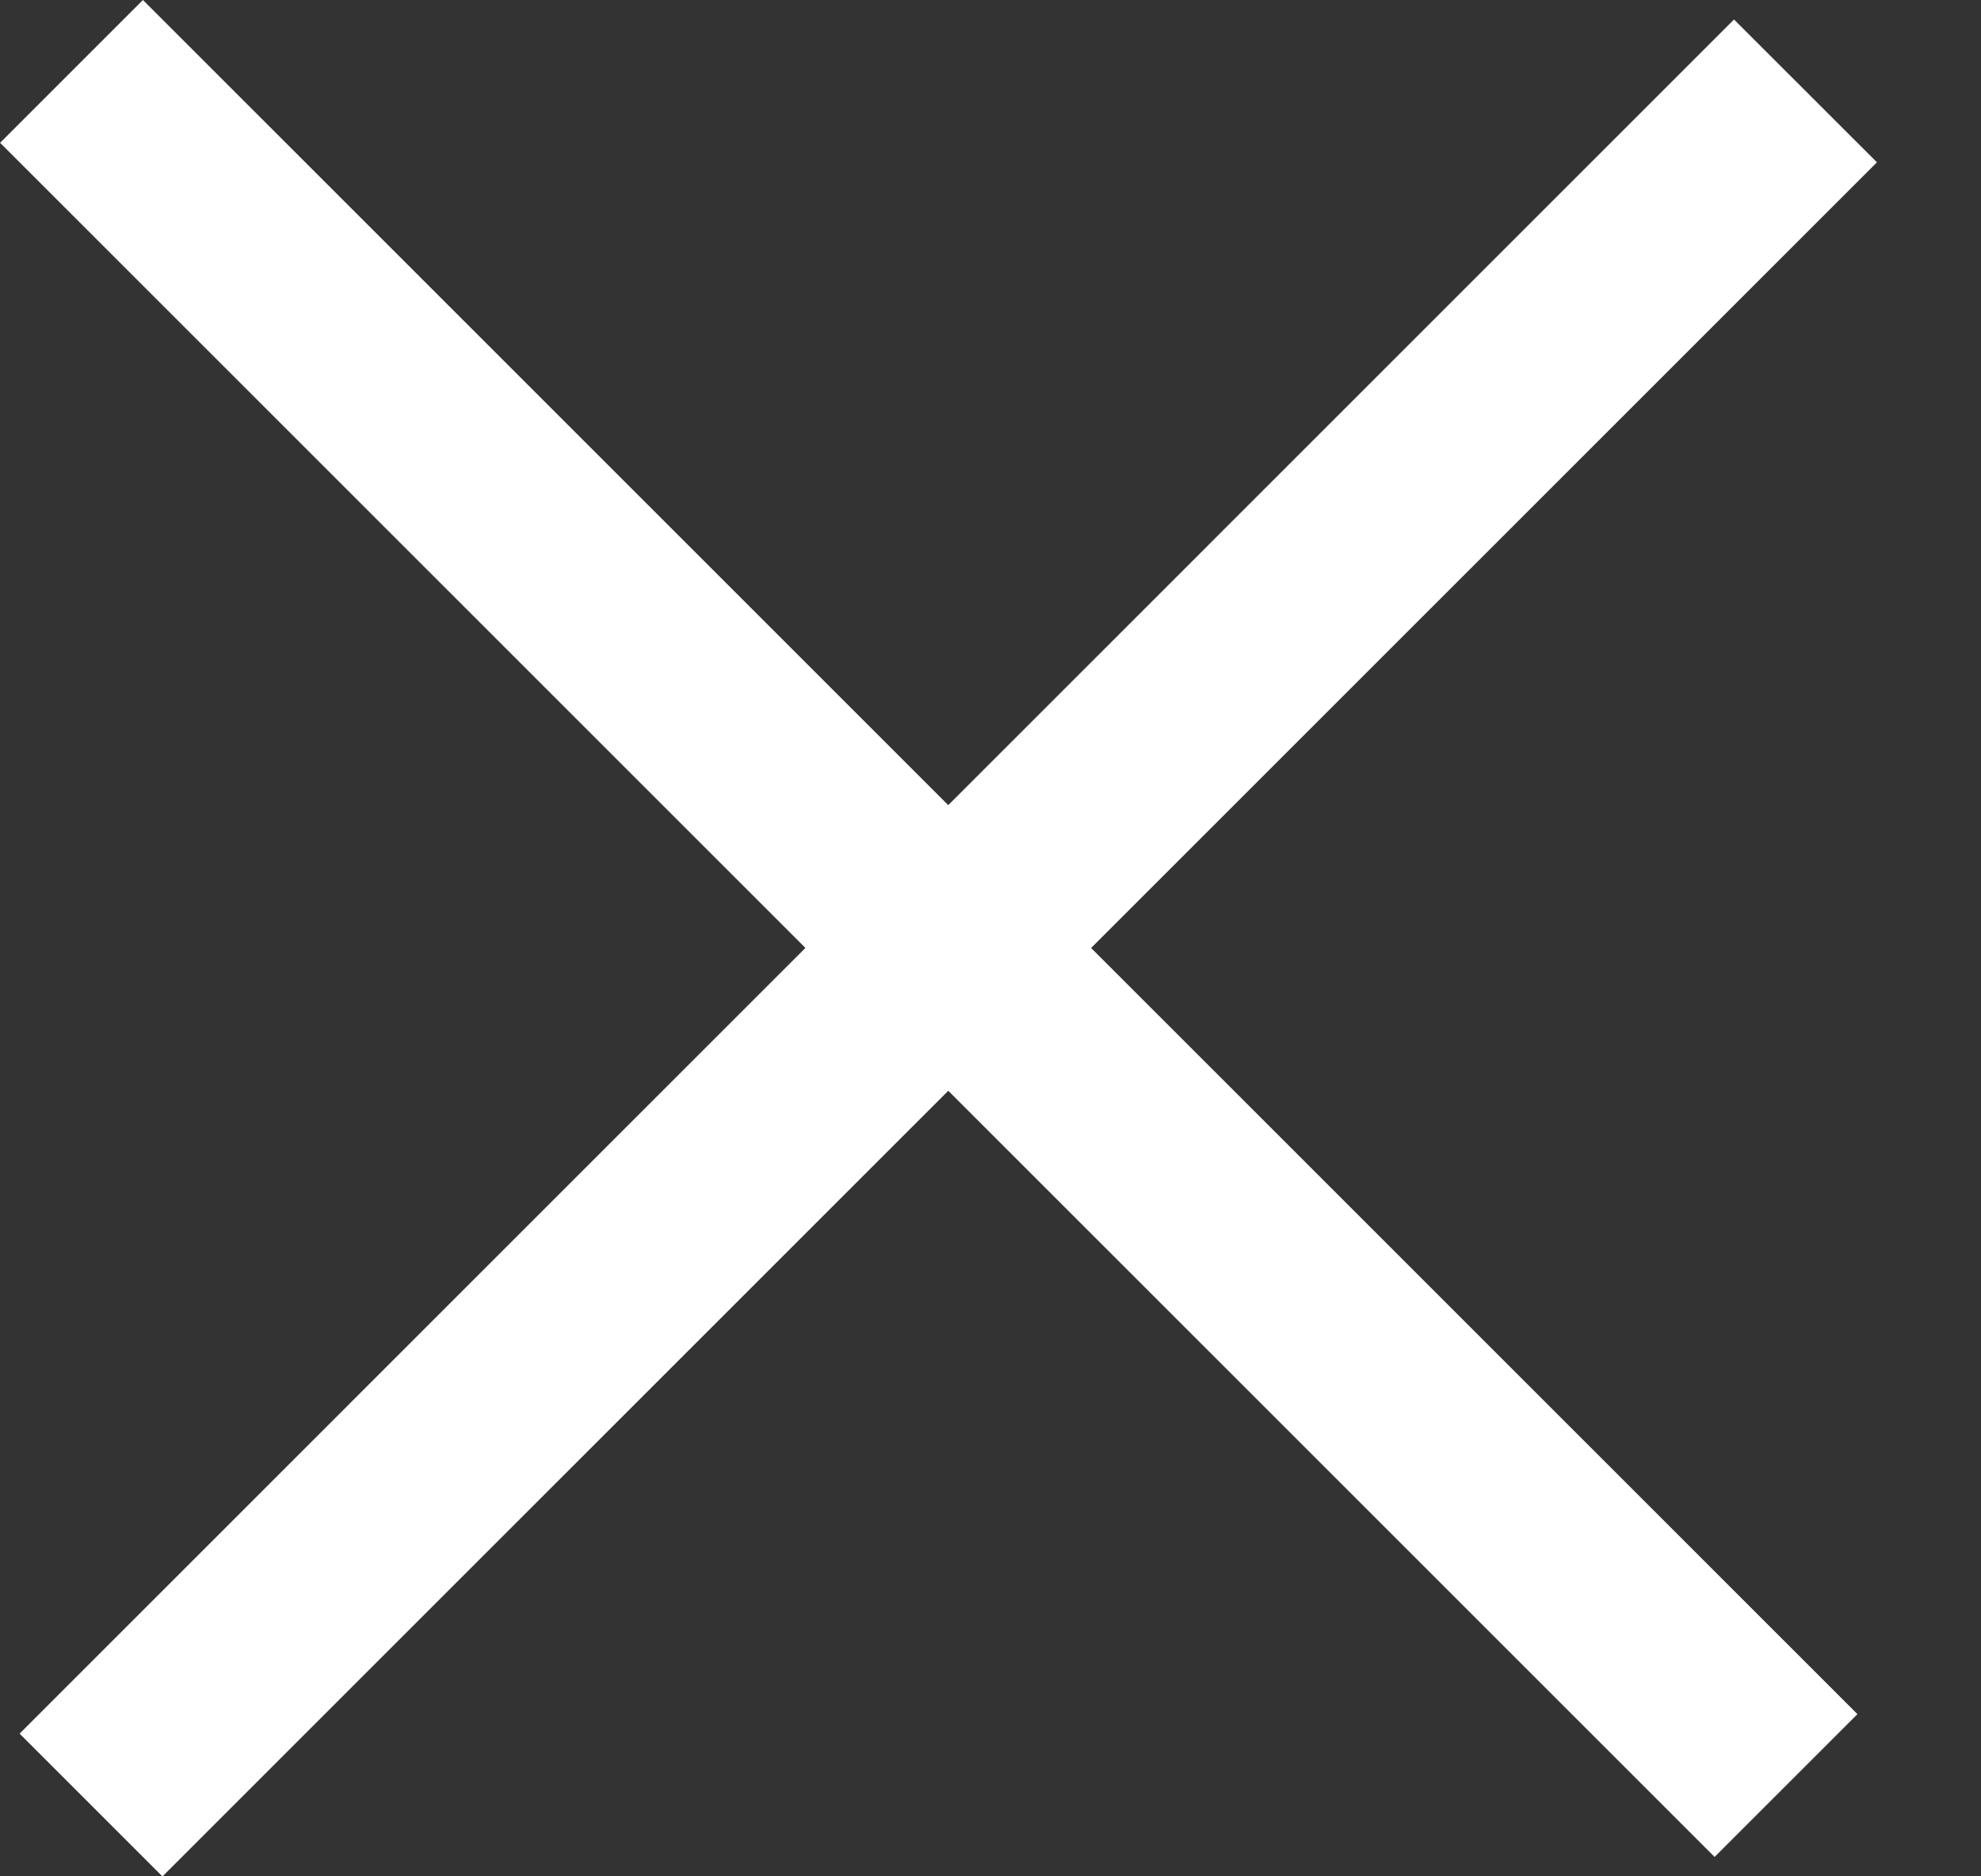 <?xml version="1.0" encoding="UTF-8"?> <svg xmlns="http://www.w3.org/2000/svg" width="19" height="18" viewBox="0 0 19 18" fill="none"><rect x="0" y="0" width="19" height="18" fill="#333333" stroke="none"/> <g clip-path="url(#clip0_219_4508)"> <path d="M0.188 16.631L16.631 0.187L18.002 1.557L1.558 18.001L0.188 16.631Z" fill="white"></path> <path d="M1.371 0L17.815 16.444L16.445 17.814L0.001 1.37L1.371 0Z" fill="white"></path> </g> <defs> <clipPath id="clip0_219_4508"> <rect width="19" height="18" fill="white"></rect> </clipPath> </defs> </svg> 